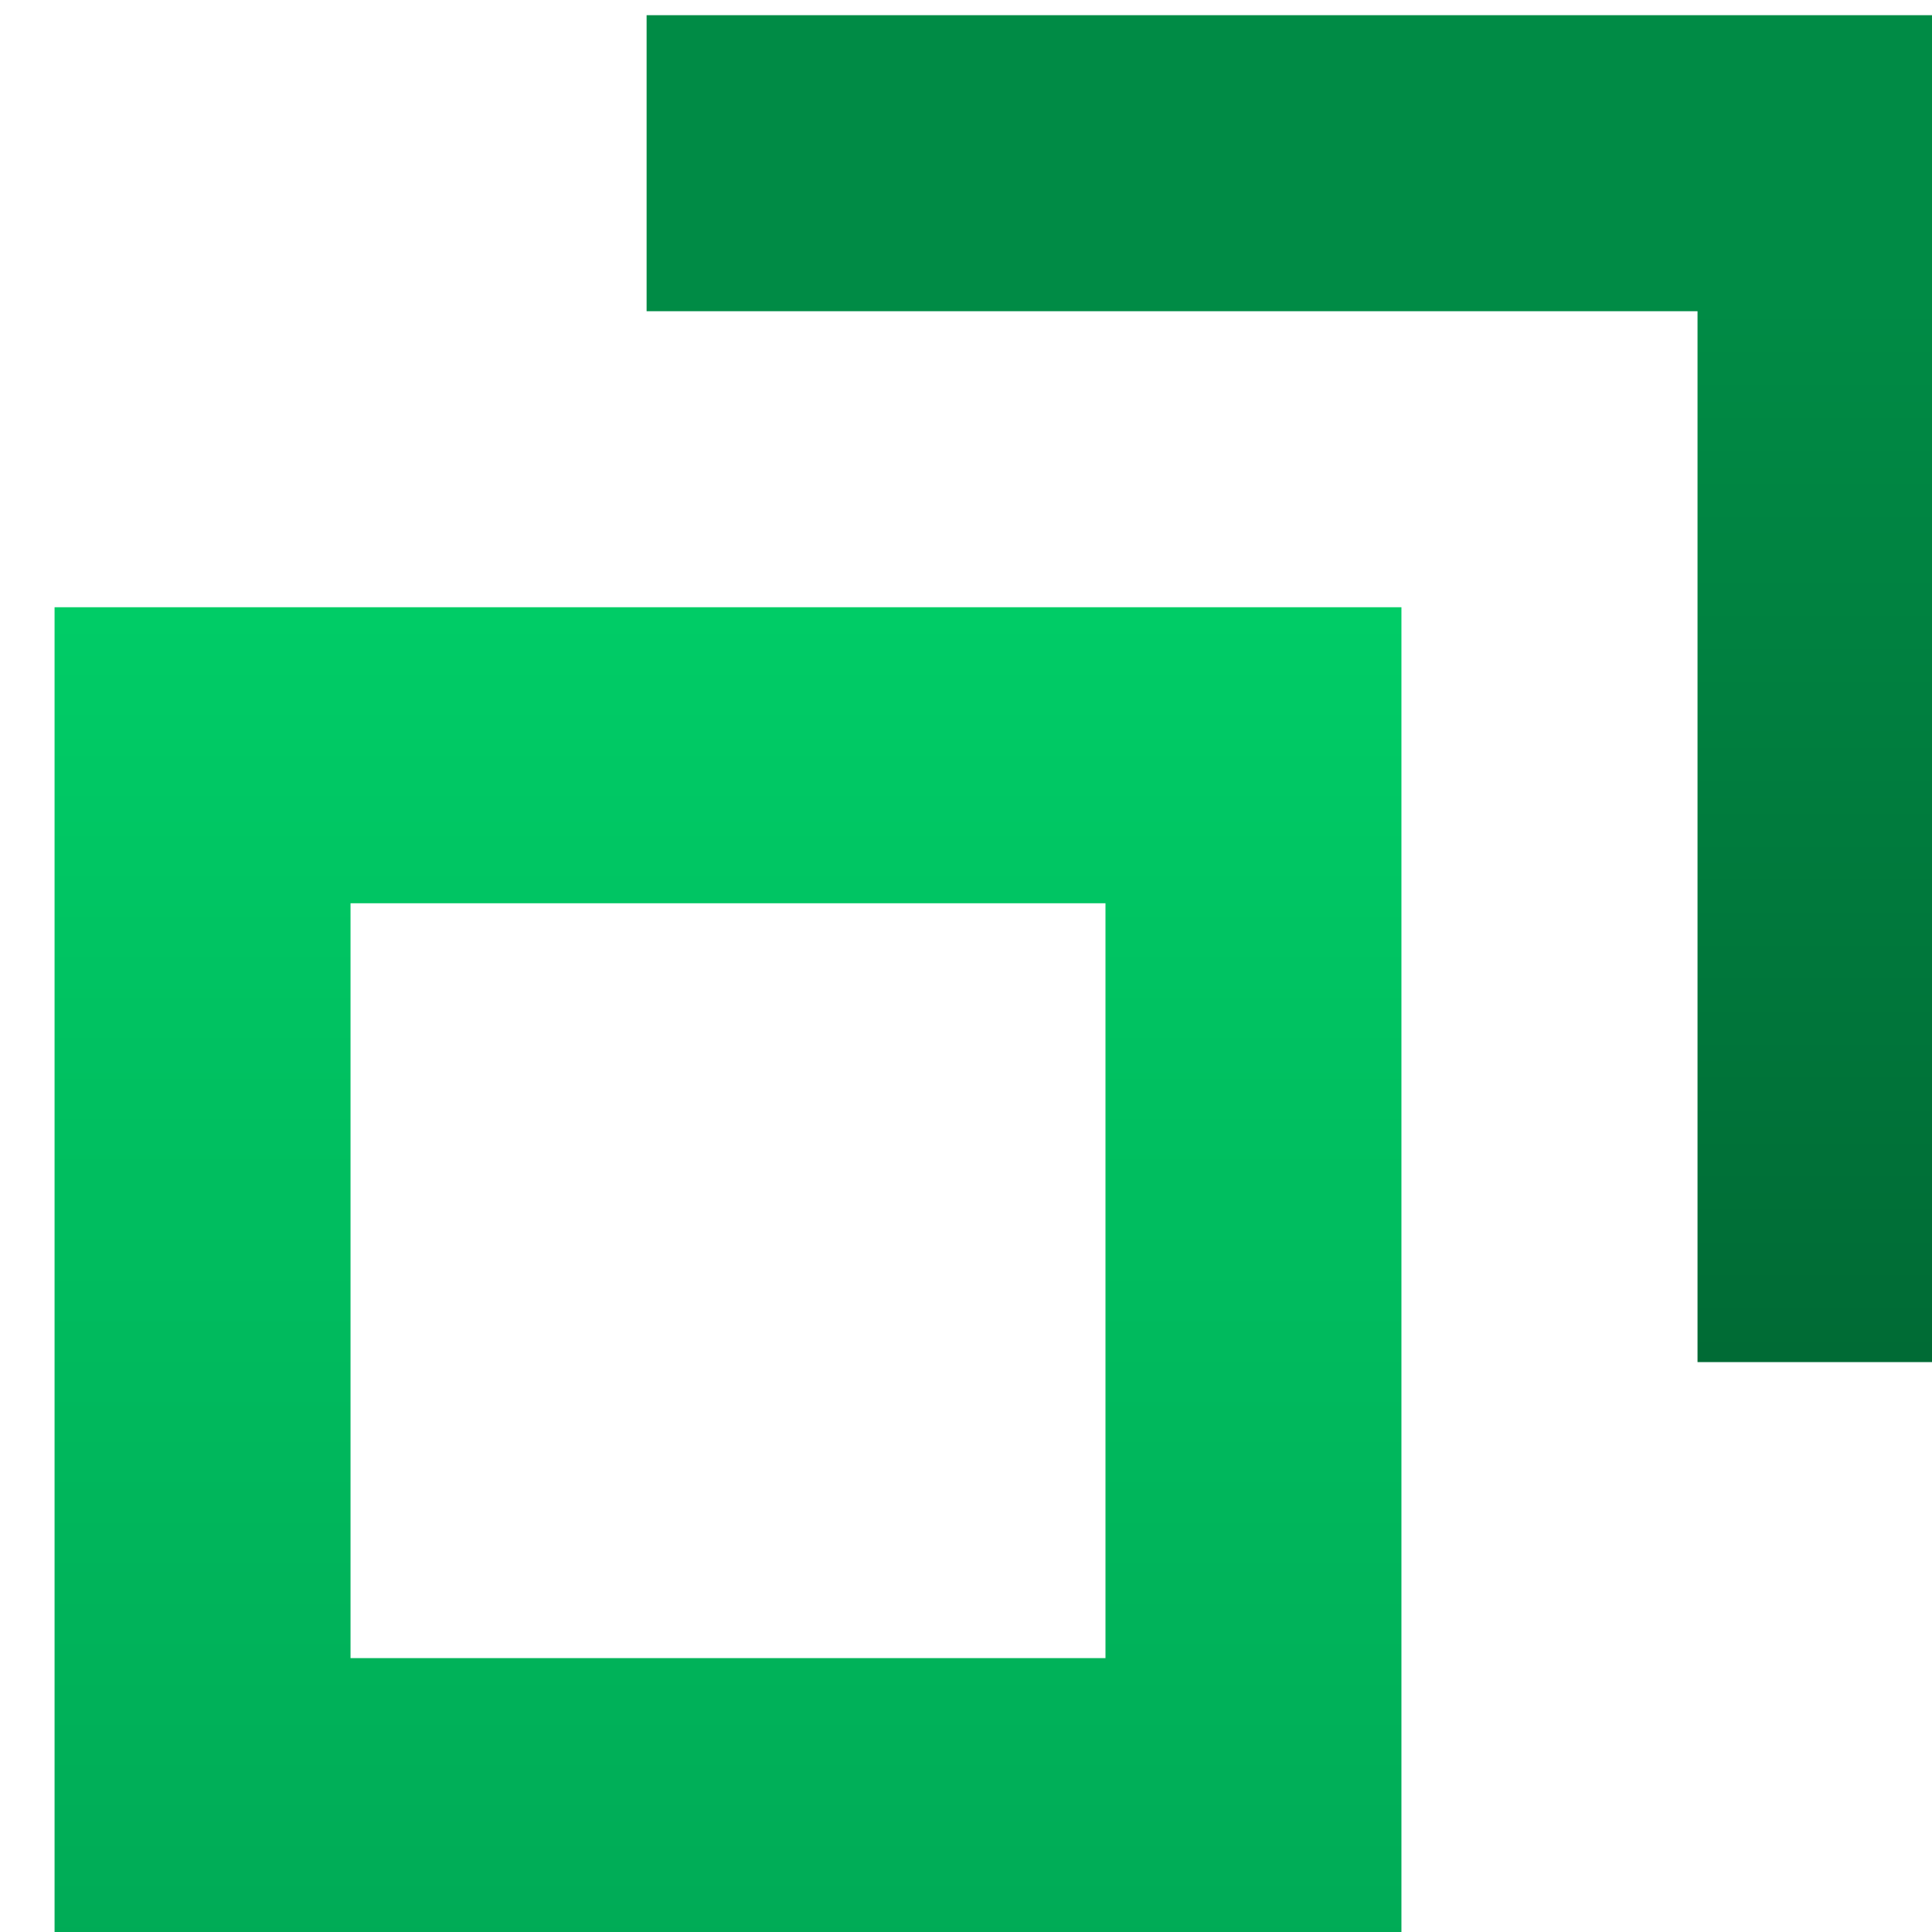 <?xml version="1.0" encoding="UTF-8" standalone="no"?>
<!DOCTYPE svg PUBLIC "-//W3C//DTD SVG 1.1//EN" "http://www.w3.org/Graphics/SVG/1.1/DTD/svg11.dtd">
<svg width="100%" height="100%" viewBox="0 0 13 13" version="1.1" xmlns="http://www.w3.org/2000/svg" xmlns:xlink="http://www.w3.org/1999/xlink" xml:space="preserve" xmlns:serif="http://www.serif.com/" style="fill-rule:evenodd;clip-rule:evenodd;stroke-linejoin:round;stroke-miterlimit:2;">
    <g transform="matrix(0.087,0,0,0.087,-101.984,-28.263)">
        <path d="M1176.45,476L1176.45,371.827L1280.62,371.827L1280.62,476L1176.45,476ZM1257.73,394.722L1199.34,394.722L1199.34,453.105L1257.73,453.105L1257.73,394.722Z" style="fill:url(#_Linear1);"/>
    </g>
    <g transform="matrix(0.087,0,0,0.087,-101.984,-28.263)">
        <path d="M1303.52,348.932L1222.24,348.932L1222.24,326.037L1326.41,326.037L1326.41,430.21L1303.52,430.21L1303.52,348.932Z" style="fill:url(#_Linear2);"/>
    </g>
    <defs>
        <linearGradient id="_Linear1" x1="0" y1="0" x2="1" y2="0" gradientUnits="userSpaceOnUse" gradientTransform="matrix(6.37876e-15,104.173,-104.173,6.37876e-15,1228.53,371.827)"><stop offset="0" style="stop-color:rgb(0,204,102);stop-opacity:1"/><stop offset="1" style="stop-color:rgb(0,171,86);stop-opacity:1"/></linearGradient>
        <linearGradient id="_Linear2" x1="0" y1="0" x2="1" y2="0" gradientUnits="userSpaceOnUse" gradientTransform="matrix(5.02931e-15,82.135,-82.135,5.02931e-15,1314.76,348.075)"><stop offset="0" style="stop-color:rgb(0,139,69);stop-opacity:1"/><stop offset="1" style="stop-color:rgb(0,107,53);stop-opacity:1"/></linearGradient>
    </defs>
</svg>
